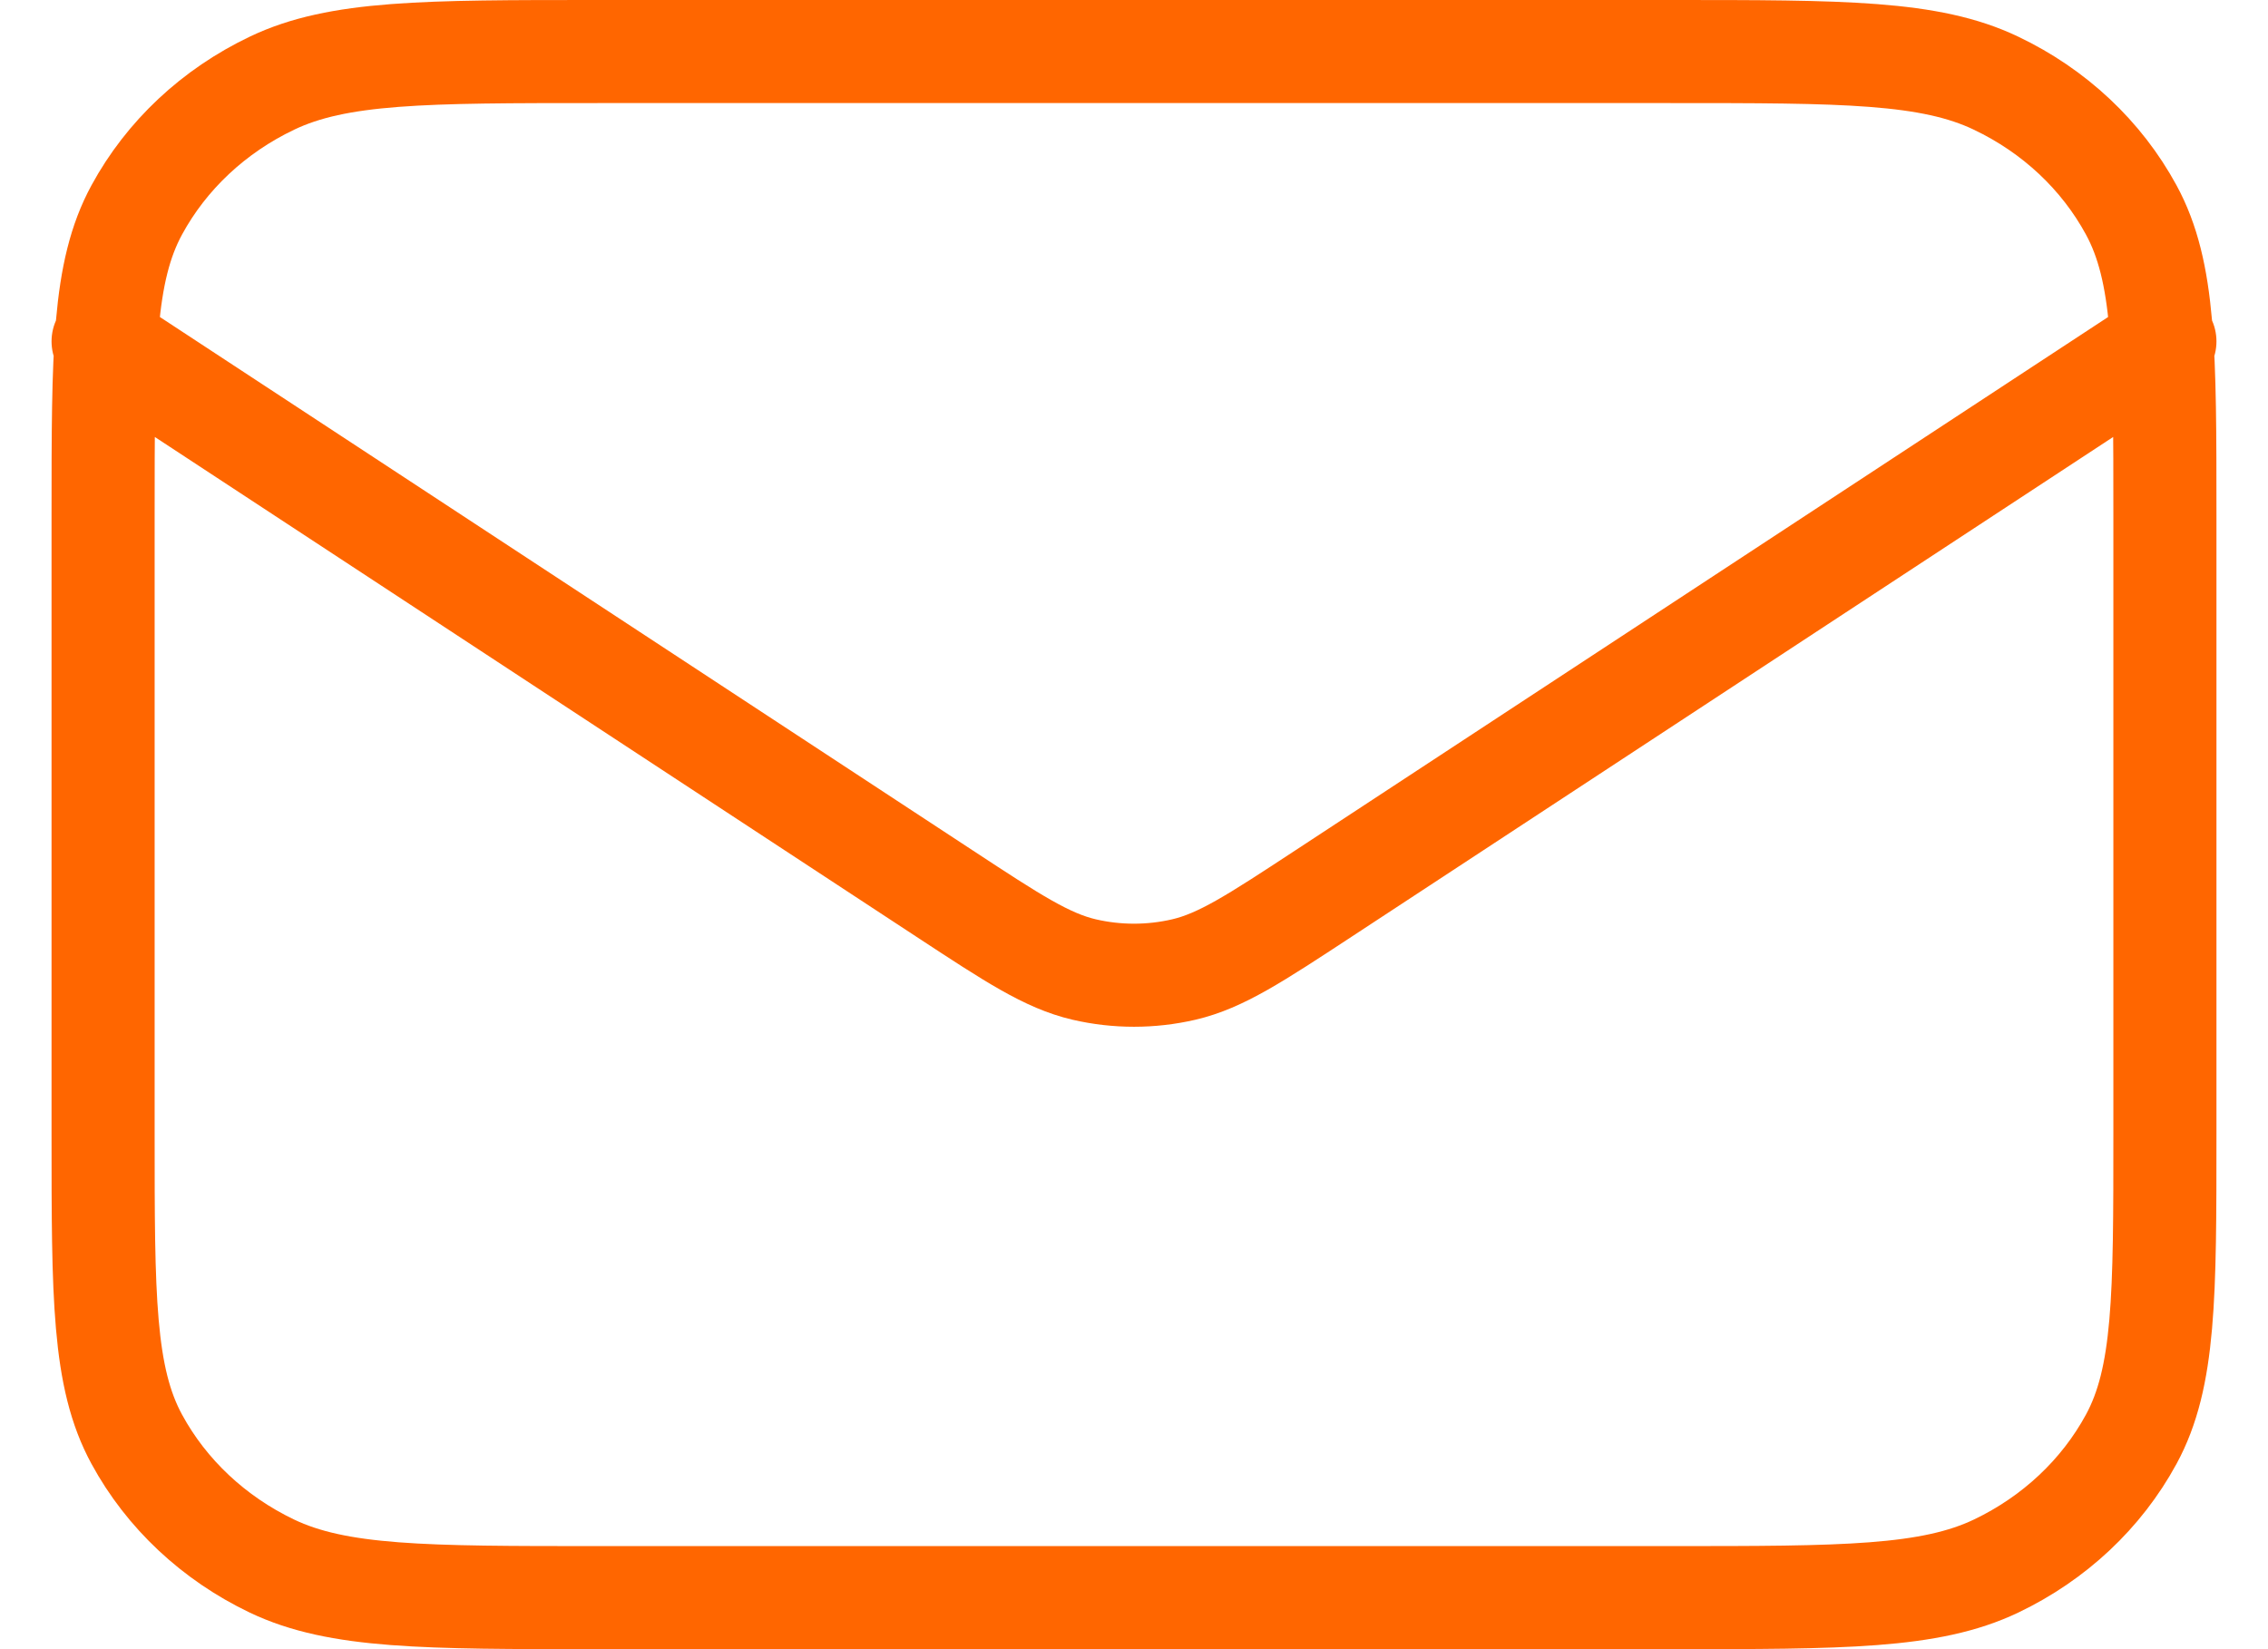 <svg width="22" height="16" viewBox="0 0 22 16" fill="none" xmlns="http://www.w3.org/2000/svg">
<path d="M1 3.312L9.165 8.671C9.826 9.105 10.157 9.322 10.516 9.406C10.834 9.48 11.166 9.48 11.484 9.406C11.843 9.322 12.174 9.105 12.835 8.671L21 3.312M5.8 15.5H16.2C17.88 15.5 18.72 15.5 19.362 15.194C19.927 14.924 20.385 14.494 20.673 13.964C21 13.363 21 12.575 21 11V5C21 3.425 21 2.637 20.673 2.036C20.385 1.506 19.927 1.076 19.362 0.807C18.72 0.5 17.88 0.5 16.2 0.5H5.8C4.12 0.5 3.28 0.5 2.638 0.807C2.074 1.076 1.615 1.506 1.327 2.036C1 2.637 1 3.425 1 5V11C1 12.575 1 13.363 1.327 13.964C1.615 14.494 2.074 14.924 2.638 15.194C3.28 15.5 4.12 15.5 5.8 15.5Z" stroke="#FF6600" stroke-linecap="round" stroke-linejoin="round"/>
</svg>
